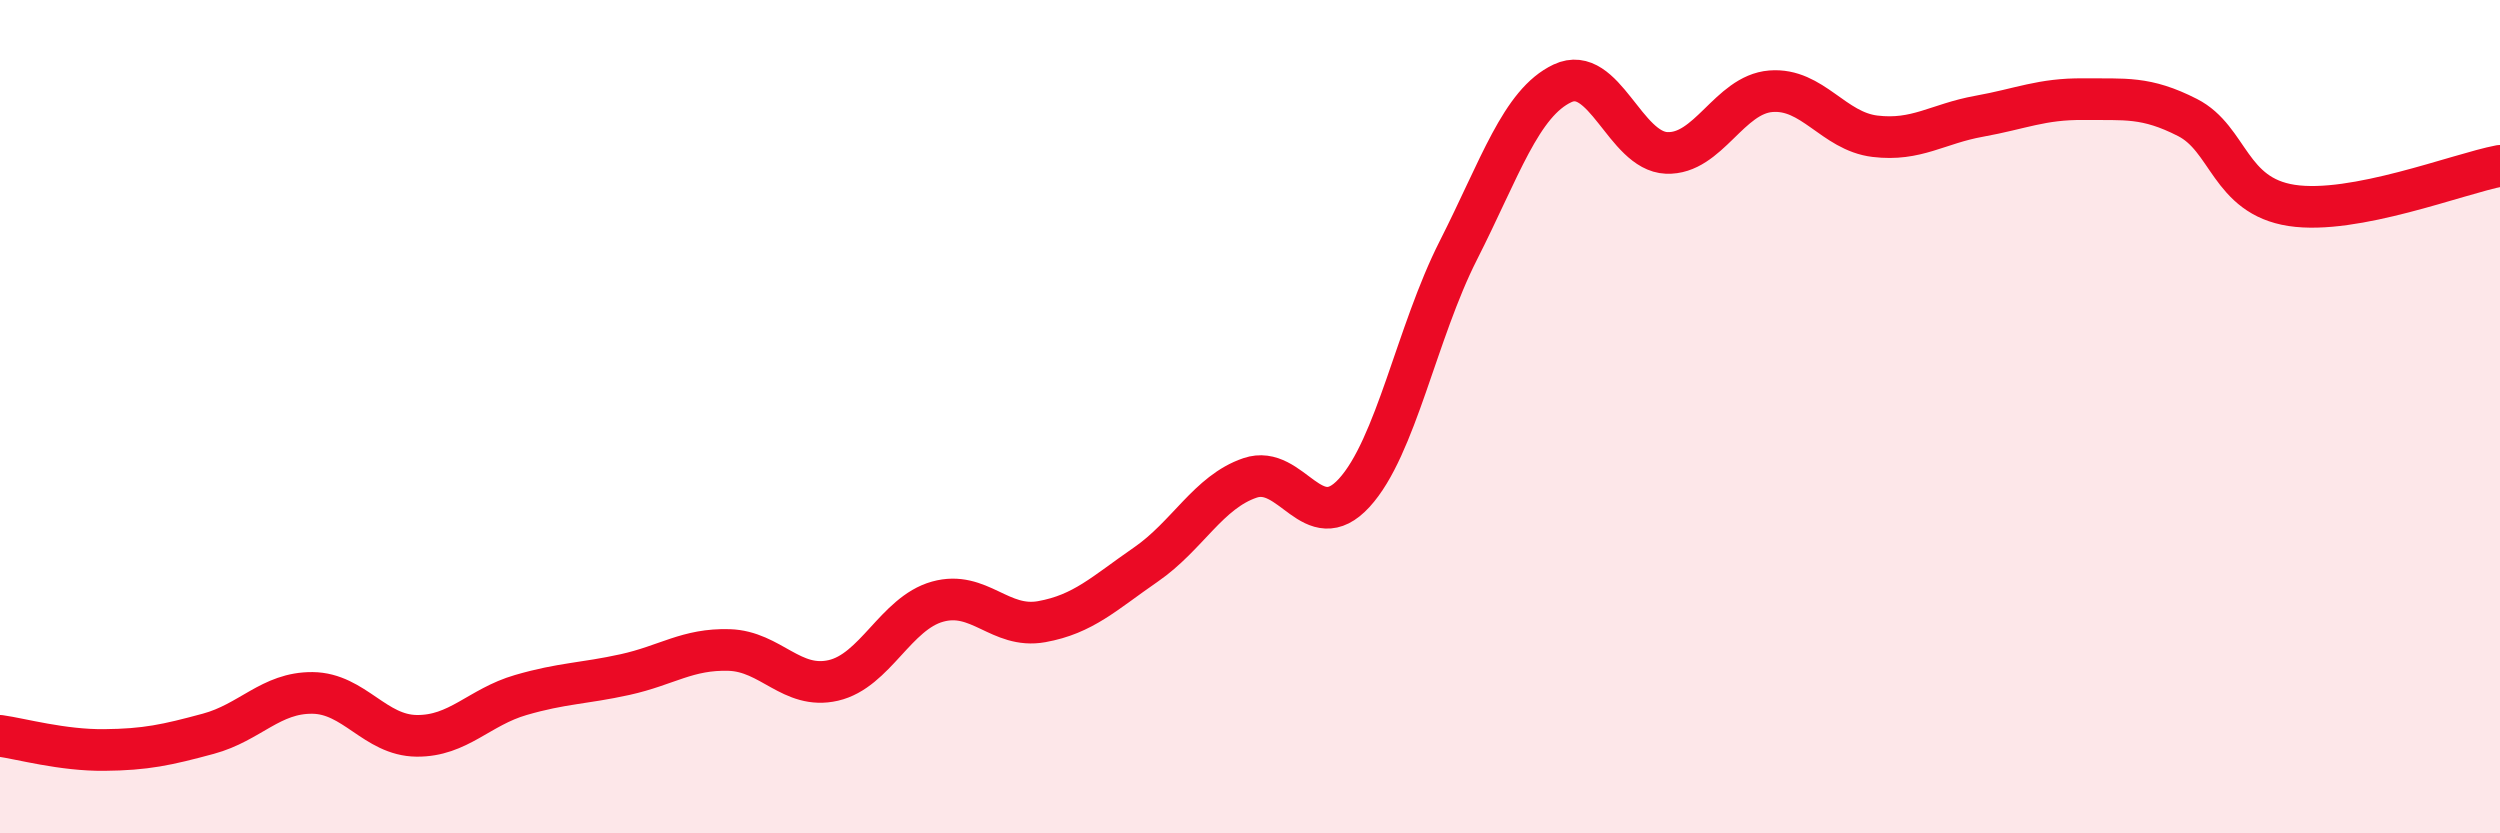 
    <svg width="60" height="20" viewBox="0 0 60 20" xmlns="http://www.w3.org/2000/svg">
      <path
        d="M 0,17.66 C 0.5,17.73 1.5,18.01 2.5,18 C 3.5,17.99 4,17.88 5,17.61 C 6,17.34 6.5,16.62 7.5,16.63 C 8.5,16.64 9,17.65 10,17.66 C 11,17.67 11.5,16.97 12.5,16.68 C 13.5,16.39 14,16.41 15,16.19 C 16,15.97 16.5,15.57 17.5,15.6 C 18.5,15.63 19,16.56 20,16.33 C 21,16.1 21.5,14.72 22.5,14.44 C 23.5,14.16 24,15.1 25,14.92 C 26,14.74 26.5,14.24 27.5,13.55 C 28.5,12.86 29,11.81 30,11.47 C 31,11.13 31.5,12.92 32.5,11.83 C 33.5,10.74 34,7.98 35,6.01 C 36,4.04 36.5,2.47 37.5,2 C 38.5,1.53 39,3.63 40,3.67 C 41,3.71 41.5,2.27 42.5,2.19 C 43.5,2.11 44,3.15 45,3.27 C 46,3.39 46.5,2.97 47.5,2.79 C 48.5,2.61 49,2.37 50,2.38 C 51,2.39 51.5,2.31 52.5,2.82 C 53.5,3.33 53.5,4.7 55,4.93 C 56.5,5.16 59,4.17 60,3.98L60 20L0 20Z"
        fill="#EB0A25"
        opacity="0.1"
        stroke-linecap="round"
        stroke-linejoin="round"
      />
      <path
        d="M 0,17.66 C 0.5,17.73 1.5,18.01 2.5,18 C 3.5,17.99 4,17.88 5,17.61 C 6,17.34 6.5,16.62 7.5,16.63 C 8.5,16.64 9,17.65 10,17.66 C 11,17.67 11.5,16.97 12.5,16.68 C 13.5,16.39 14,16.41 15,16.19 C 16,15.97 16.5,15.57 17.5,15.6 C 18.5,15.63 19,16.56 20,16.33 C 21,16.1 21.5,14.72 22.5,14.44 C 23.5,14.16 24,15.1 25,14.92 C 26,14.74 26.5,14.24 27.5,13.55 C 28.5,12.86 29,11.81 30,11.47 C 31,11.13 31.5,12.92 32.5,11.83 C 33.5,10.74 34,7.98 35,6.01 C 36,4.04 36.5,2.47 37.5,2 C 38.5,1.53 39,3.63 40,3.67 C 41,3.71 41.5,2.27 42.5,2.19 C 43.5,2.11 44,3.15 45,3.27 C 46,3.39 46.5,2.97 47.5,2.79 C 48.5,2.61 49,2.37 50,2.38 C 51,2.39 51.5,2.31 52.5,2.82 C 53.5,3.33 53.5,4.7 55,4.93 C 56.5,5.16 59,4.17 60,3.98"
        stroke="#EB0A25"
        stroke-width="1"
        fill="none"
        stroke-linecap="round"
        stroke-linejoin="round"
      />
    </svg>
  